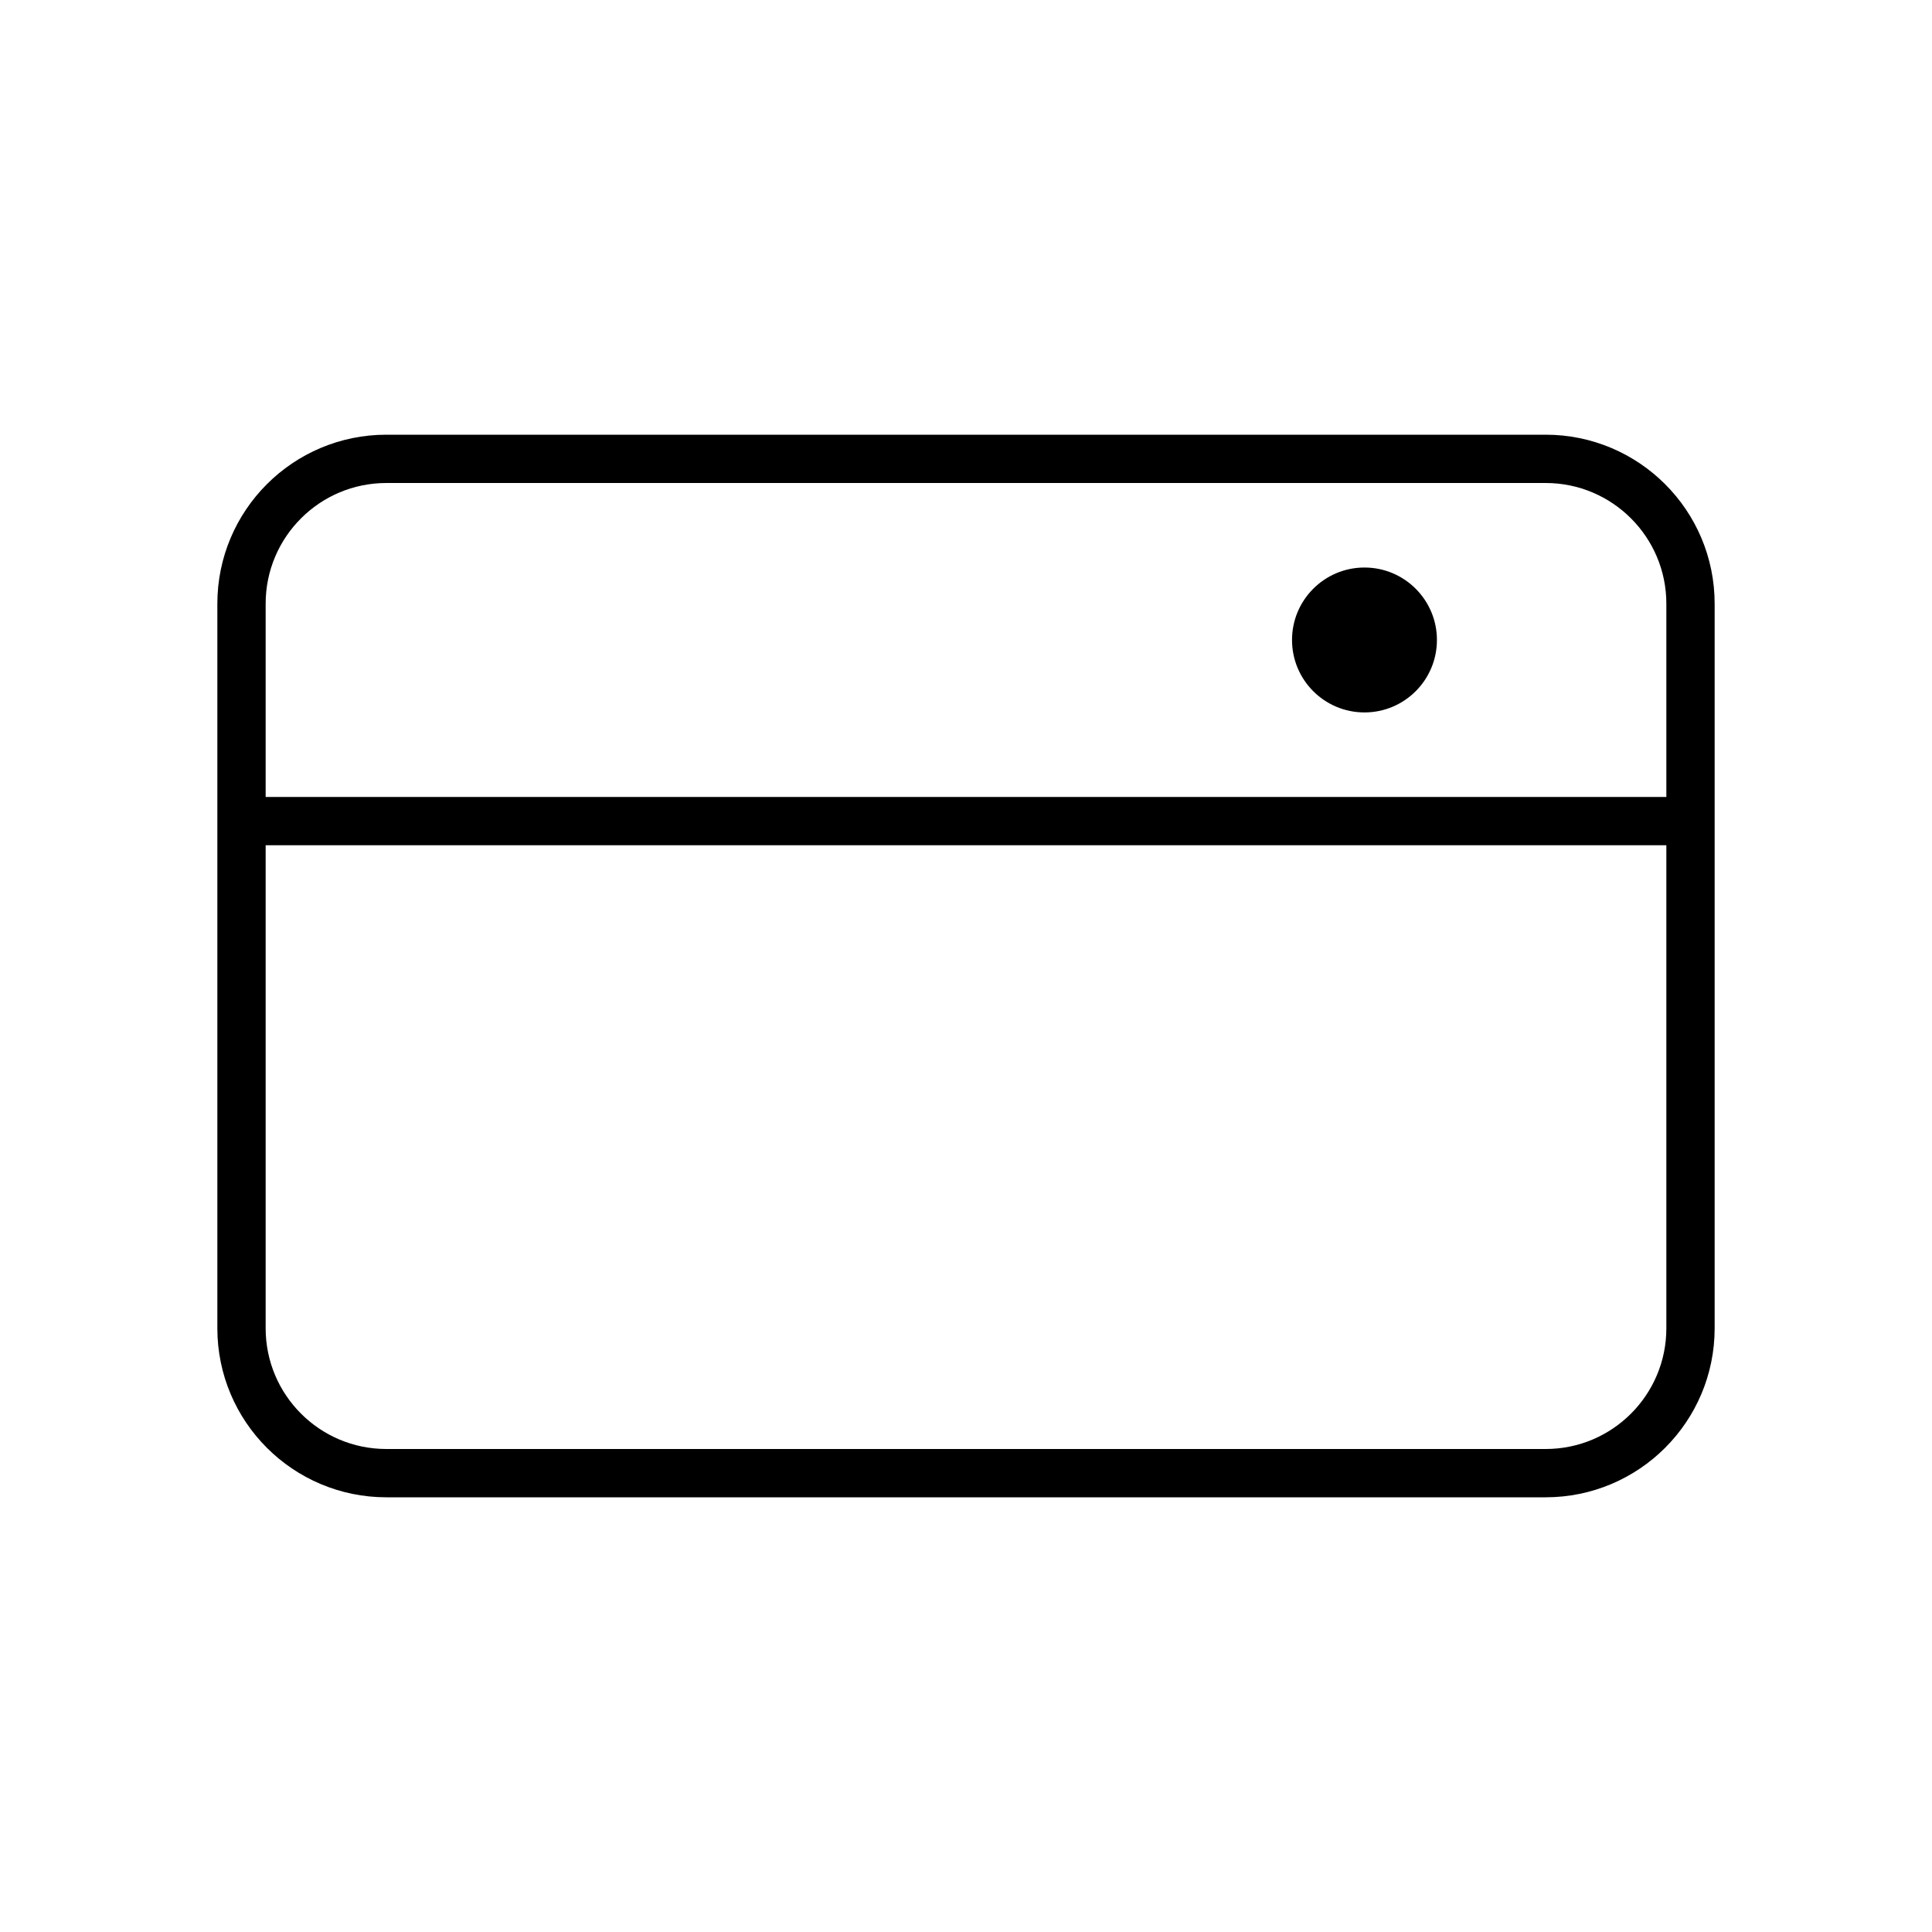 <svg xmlns="http://www.w3.org/2000/svg" fill="none" viewBox="0 0 40 40" height="40" width="40">
<mask height="40" width="40" y="0" x="0" maskUnits="userSpaceOnUse" style="mask-type:alpha" id="mask0_92_917">
<rect fill="#D9D9D9" height="40" width="40"></rect>
</mask>
<g mask="url(#mask0_92_917)">
<path stroke-linejoin="round" stroke-linecap="round" stroke="black" d="M5 17H35M8 9.5H32C33.657 9.5 35 10.843 35 12.5V27.5C35 29.157 33.657 30.5 32 30.5H8C6.343 30.5 5 29.157 5 27.5V12.5C5 10.843 6.343 9.5 8 9.5Z"></path>
<circle fill="black" r="1.5" cy="13.25" cx="28.25"></circle>
</g>
</svg>
